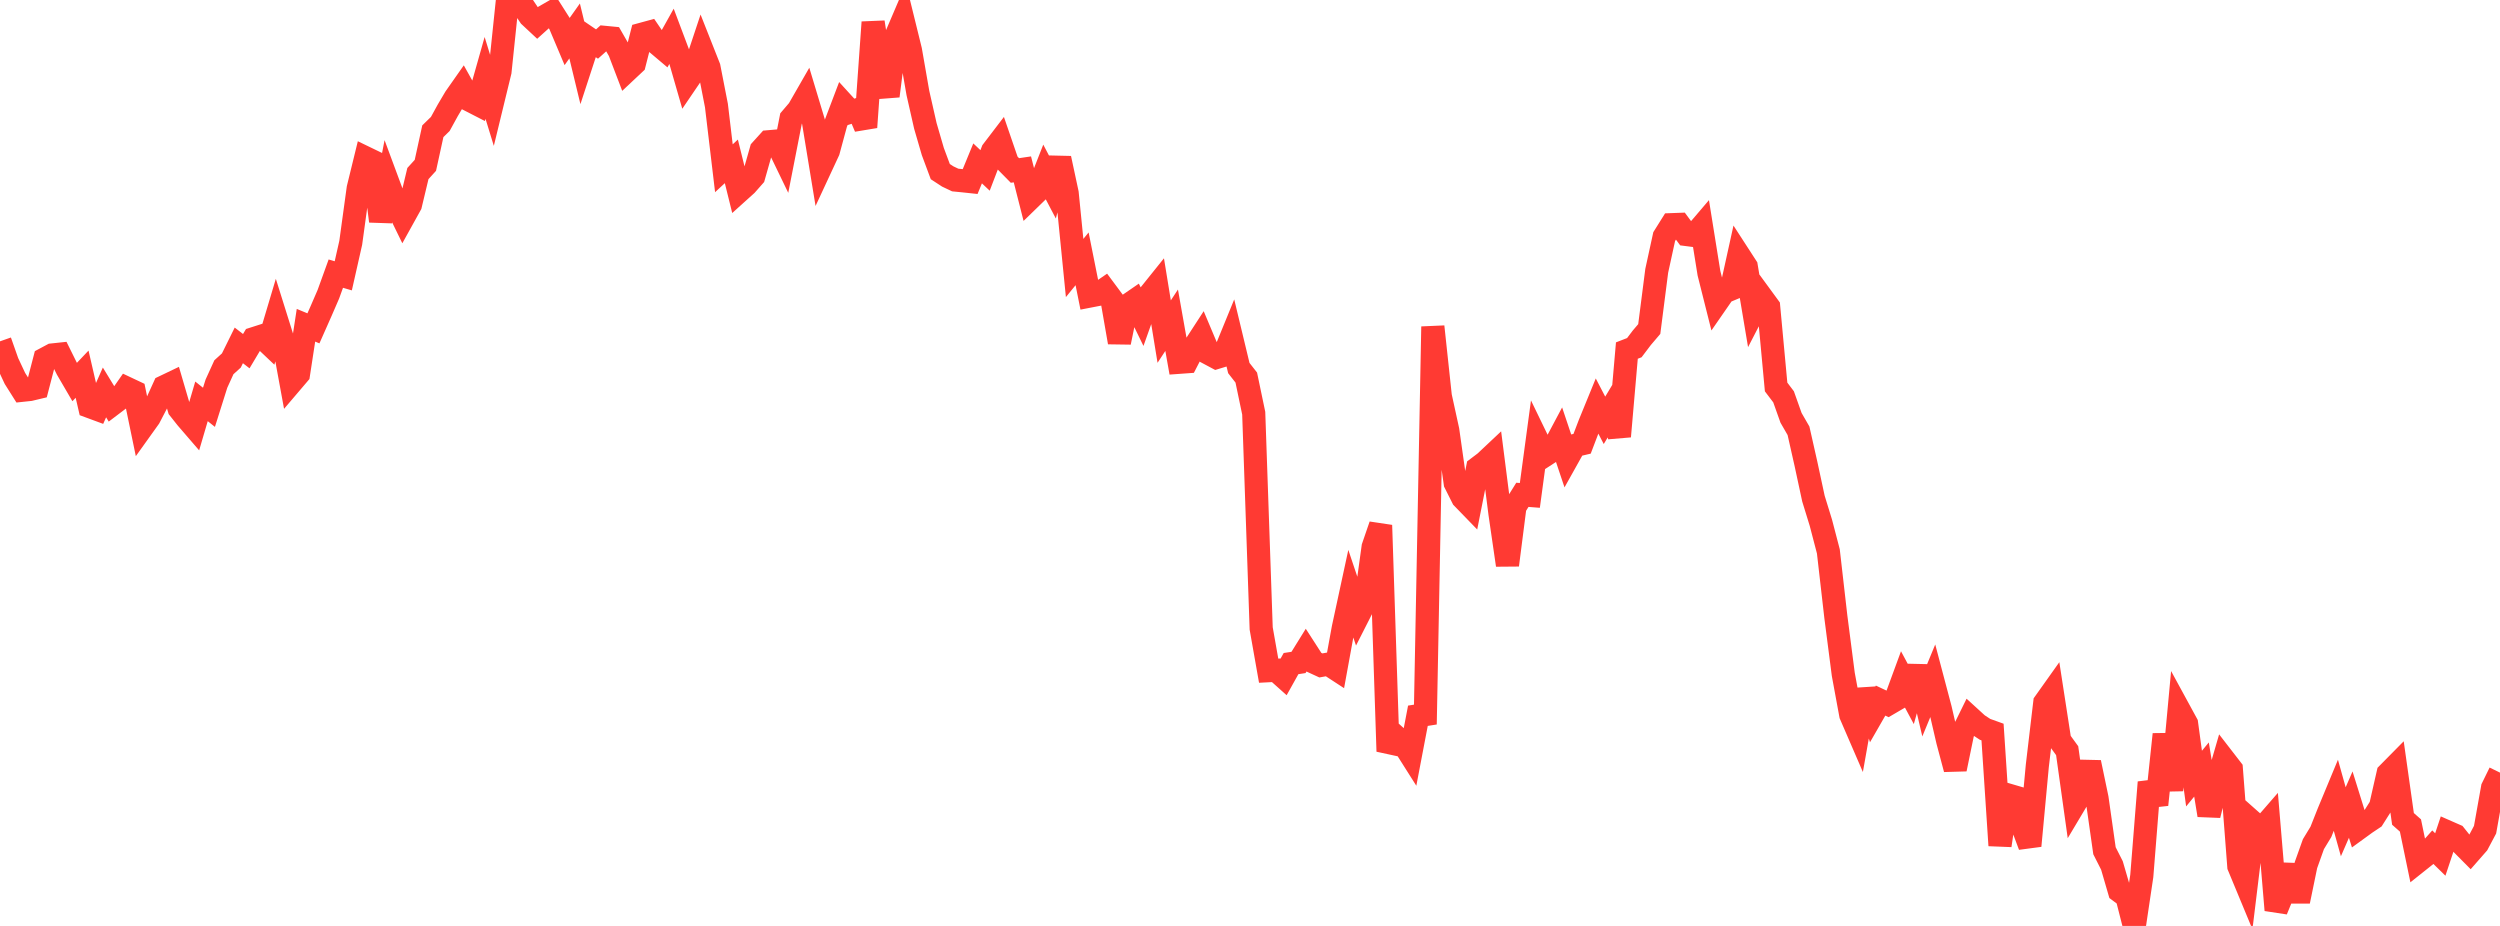<?xml version="1.0" standalone="no"?>
<!DOCTYPE svg PUBLIC "-//W3C//DTD SVG 1.1//EN" "http://www.w3.org/Graphics/SVG/1.1/DTD/svg11.dtd">

<svg width="135" height="50" viewBox="0 0 135 50" preserveAspectRatio="none" 
  xmlns="http://www.w3.org/2000/svg"
  xmlns:xlink="http://www.w3.org/1999/xlink">


<polyline points="0.0, 18.432 0.403, 19.575 0.806, 20.434 1.209, 21.074 1.612, 21.031 2.015, 20.935 2.418, 19.384 2.821, 19.169 3.224, 19.126 3.627, 19.94 4.03, 20.631 4.433, 20.206 4.836, 21.951 5.239, 22.1 5.642, 21.191 6.045, 21.851 6.448, 21.546 6.851, 20.968 7.254, 21.158 7.657, 23.108 8.06, 22.545 8.463, 21.77 8.866, 20.884 9.269, 20.691 9.672, 22.067 10.075, 22.576 10.478, 23.043 10.881, 21.673 11.284, 21.995 11.687, 20.717 12.09, 19.832 12.493, 19.467 12.896, 18.651 13.299, 18.963 13.701, 18.288 14.104, 18.159 14.507, 18.541 14.91, 17.191 15.313, 18.477 15.716, 20.671 16.119, 20.198 16.522, 17.564 16.925, 17.731 17.328, 16.821 17.731, 15.891 18.134, 14.776 18.537, 14.894 18.94, 13.109 19.343, 10.172 19.746, 8.526 20.149, 8.721 20.552, 11.943 20.955, 9.872 21.358, 10.959 21.761, 11.784 22.164, 11.057 22.567, 9.372 22.97, 8.929 23.373, 7.087 23.776, 6.693 24.179, 5.959 24.582, 5.276 24.985, 4.702 25.388, 5.424 25.791, 5.631 26.194, 4.207 26.597, 5.52 27.0, 3.863 27.403, 0.0 27.806, 0.003 28.209, 0.268 28.612, 0.871 29.015, 1.247 29.418, 0.884 29.821, 0.652 30.224, 1.286 30.627, 2.24 31.03, 1.671 31.433, 3.337 31.836, 2.104 32.239, 2.378 32.642, 2.017 33.045, 2.056 33.448, 2.757 33.851, 3.813 34.254, 3.435 34.657, 1.85 35.06, 1.74 35.463, 2.332 35.866, 2.672 36.269, 1.95 36.672, 3.021 37.075, 4.42 37.478, 3.827 37.881, 2.614 38.284, 3.634 38.687, 5.698 39.09, 9.086 39.493, 8.713 39.896, 10.341 40.299, 9.978 40.701, 9.522 41.104, 8.101 41.507, 7.655 41.91, 7.62 42.313, 8.454 42.716, 6.401 43.119, 5.929 43.522, 5.227 43.925, 6.565 44.328, 9.02 44.731, 8.153 45.134, 6.665 45.537, 5.603 45.94, 6.045 46.343, 5.916 46.746, 6.87 47.149, 1.201 47.552, 3.78 47.955, 5.183 48.358, 2.019 48.761, 1.077 49.164, 2.715 49.567, 5.023 49.97, 6.8 50.373, 8.184 50.776, 9.267 51.179, 9.53 51.582, 9.721 51.985, 9.761 52.388, 9.804 52.791, 8.823 53.194, 9.203 53.597, 8.15 54.0, 7.622 54.403, 8.796 54.806, 9.205 55.209, 9.146 55.612, 10.729 56.015, 10.337 56.418, 9.312 56.821, 10.082 57.224, 8.552 57.627, 10.432 58.03, 14.472 58.433, 13.976 58.836, 15.988 59.239, 15.91 59.642, 15.633 60.045, 16.175 60.448, 18.486 60.851, 16.519 61.254, 16.242 61.657, 17.069 62.06, 15.935 62.463, 15.433 62.866, 17.906 63.269, 17.292 63.672, 19.564 64.075, 19.535 64.478, 18.754 64.881, 18.133 65.284, 19.09 65.687, 19.305 66.09, 19.182 66.493, 18.197 66.896, 19.874 67.299, 20.389 67.701, 22.312 68.104, 33.936 68.507, 36.217 68.91, 36.196 69.313, 36.556 69.716, 35.834 70.119, 35.772 70.522, 35.122 70.925, 35.747 71.328, 35.933 71.731, 35.861 72.134, 36.124 72.537, 33.915 72.94, 32.048 73.343, 33.248 73.746, 32.454 74.149, 29.539 74.552, 28.364 74.955, 40.572 75.358, 39.76 75.761, 40.123 76.164, 40.76 76.567, 38.651 76.97, 38.587 77.373, 17.638 77.776, 21.394 78.179, 23.237 78.582, 26.084 78.985, 26.886 79.388, 27.302 79.791, 25.27 80.194, 24.966 80.597, 24.587 81.0, 27.742 81.403, 30.514 81.806, 27.368 82.209, 26.72 82.612, 26.752 83.015, 23.763 83.418, 24.595 83.821, 24.334 84.224, 23.577 84.627, 24.78 85.03, 24.059 85.433, 23.964 85.836, 22.908 86.239, 21.922 86.642, 22.698 87.045, 22.027 87.448, 23.565 87.851, 18.93 88.254, 18.774 88.657, 18.241 89.06, 17.768 89.463, 14.625 89.866, 12.777 90.269, 12.133 90.672, 12.118 91.075, 12.664 91.478, 12.716 91.881, 12.243 92.284, 14.754 92.687, 16.357 93.09, 15.775 93.493, 15.606 93.896, 13.775 94.299, 14.397 94.701, 16.793 95.104, 16.014 95.507, 16.565 95.91, 20.897 96.313, 21.429 96.716, 22.562 97.119, 23.262 97.522, 25.049 97.925, 26.922 98.328, 28.231 98.731, 29.774 99.134, 33.295 99.537, 36.411 99.94, 38.597 100.343, 39.529 100.746, 37.249 101.149, 38.534 101.552, 37.832 101.955, 38.022 102.358, 37.786 102.761, 36.689 103.164, 37.44 103.567, 36.008 103.97, 37.73 104.373, 36.754 104.776, 38.278 105.179, 40.017 105.582, 41.53 105.985, 39.573 106.388, 38.753 106.791, 39.121 107.194, 39.385 107.597, 39.53 108.0, 45.654 108.403, 42.921 108.806, 43.039 109.209, 44.594 109.612, 45.672 110.015, 41.355 110.418, 37.942 110.821, 37.375 111.224, 39.982 111.627, 40.537 112.03, 43.417 112.433, 42.741 112.836, 41.173 113.239, 43.106 113.642, 45.94 114.045, 46.735 114.448, 48.118 114.851, 48.419 115.254, 50.0 115.657, 47.298 116.06, 42.245 116.463, 43.454 116.866, 39.655 117.269, 42.671 117.672, 38.337 118.075, 39.077 118.478, 42.044 118.881, 41.554 119.284, 44.019 119.687, 42.401 120.09, 41.01 120.493, 41.531 120.896, 46.777 121.299, 47.748 121.701, 44.449 122.104, 44.806 122.507, 44.342 122.91, 49.144 123.313, 48.156 123.716, 46.738 124.119, 48.668 124.522, 46.713 124.925, 45.584 125.328, 44.921 125.731, 43.905 126.134, 42.934 126.537, 44.376 126.94, 43.449 127.343, 44.744 127.746, 44.451 128.149, 44.182 128.552, 43.544 128.955, 41.774 129.358, 41.366 129.761, 44.22 130.164, 44.576 130.567, 46.522 130.97, 46.201 131.373, 45.748 131.776, 46.143 132.179, 44.933 132.582, 45.11 132.985, 45.616 133.388, 46.022 133.791, 45.562 134.194, 44.802 134.597, 42.545 135.0, 41.722" fill="none" stroke="#ff3a33" stroke-width="1.25"/>

</svg>